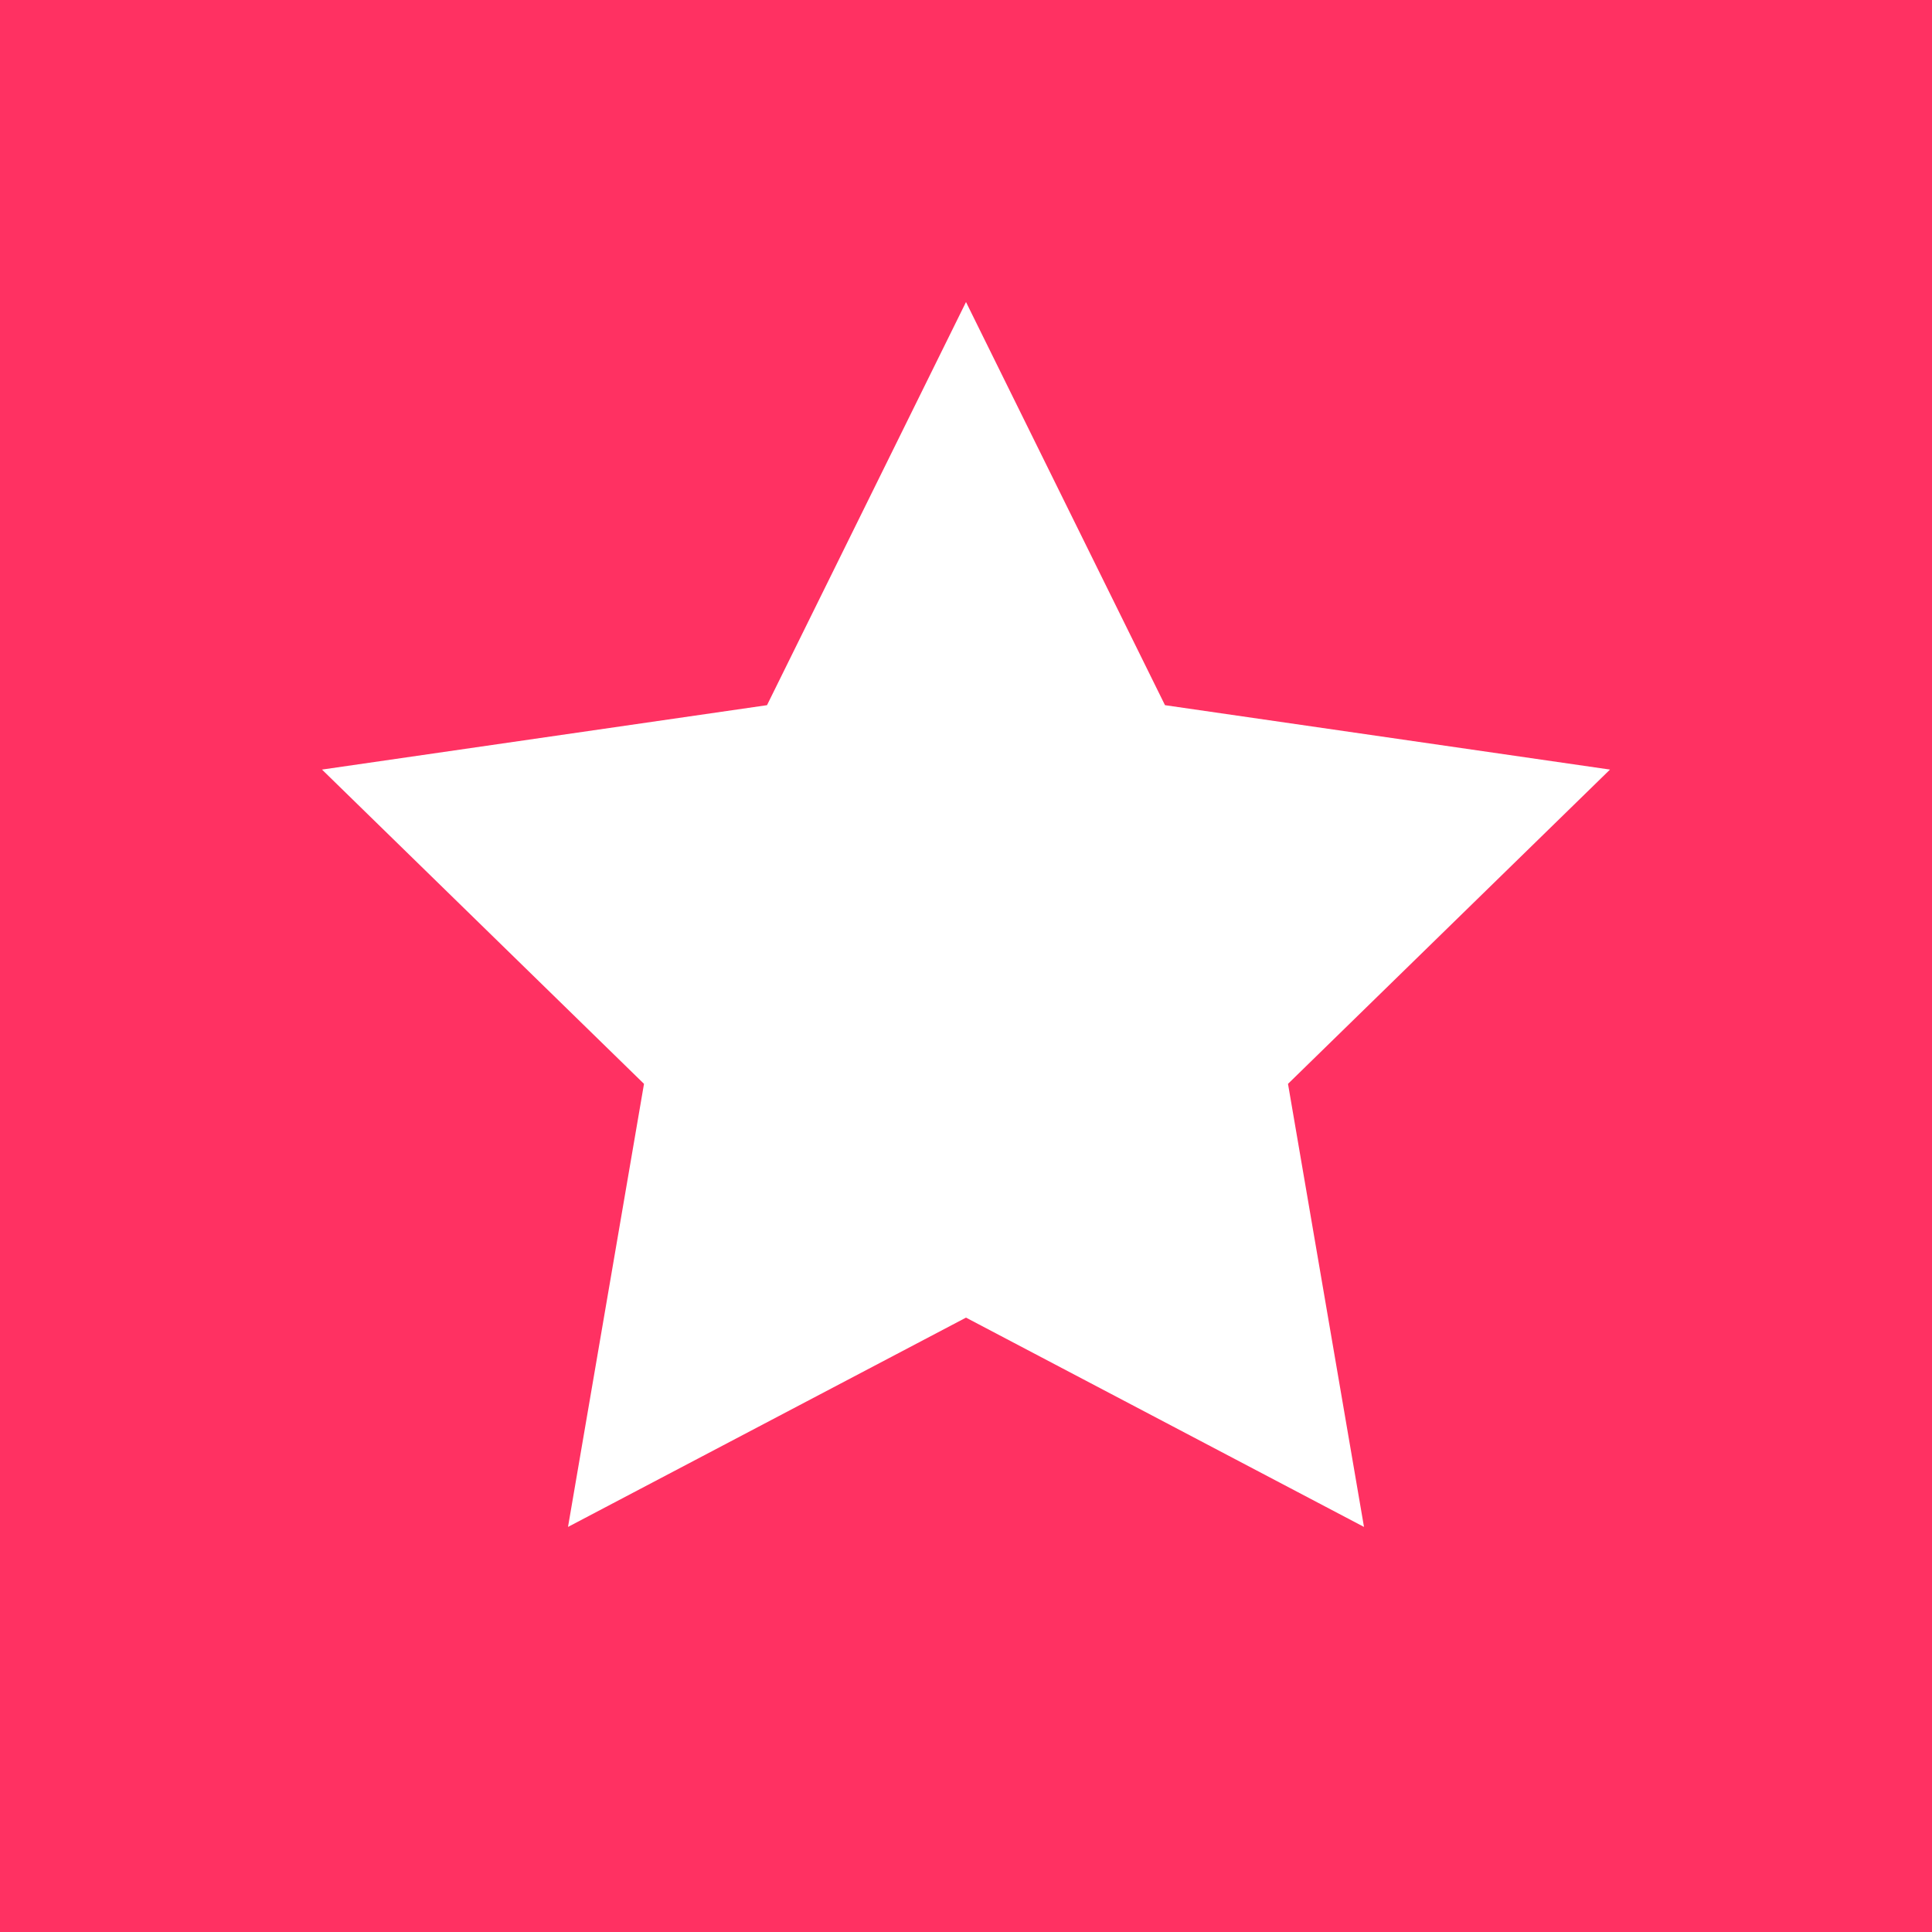 <svg id="Calque_1" data-name="Calque 1" xmlns="http://www.w3.org/2000/svg" width="30" height="30" viewBox="0 0 30 30"><defs><style>.cls-1{fill:#ff3162;}.cls-2{fill:#fff;}</style></defs><title>Favoris 30px v2</title><rect class="cls-1" width="30" height="30"/><polygon class="cls-2" points="15 4.69 18.09 10.95 25 11.95 20 16.83 21.18 23.71 15 20.46 8.82 23.71 10 16.83 5 11.95 11.91 10.95 15 4.69"/></svg>